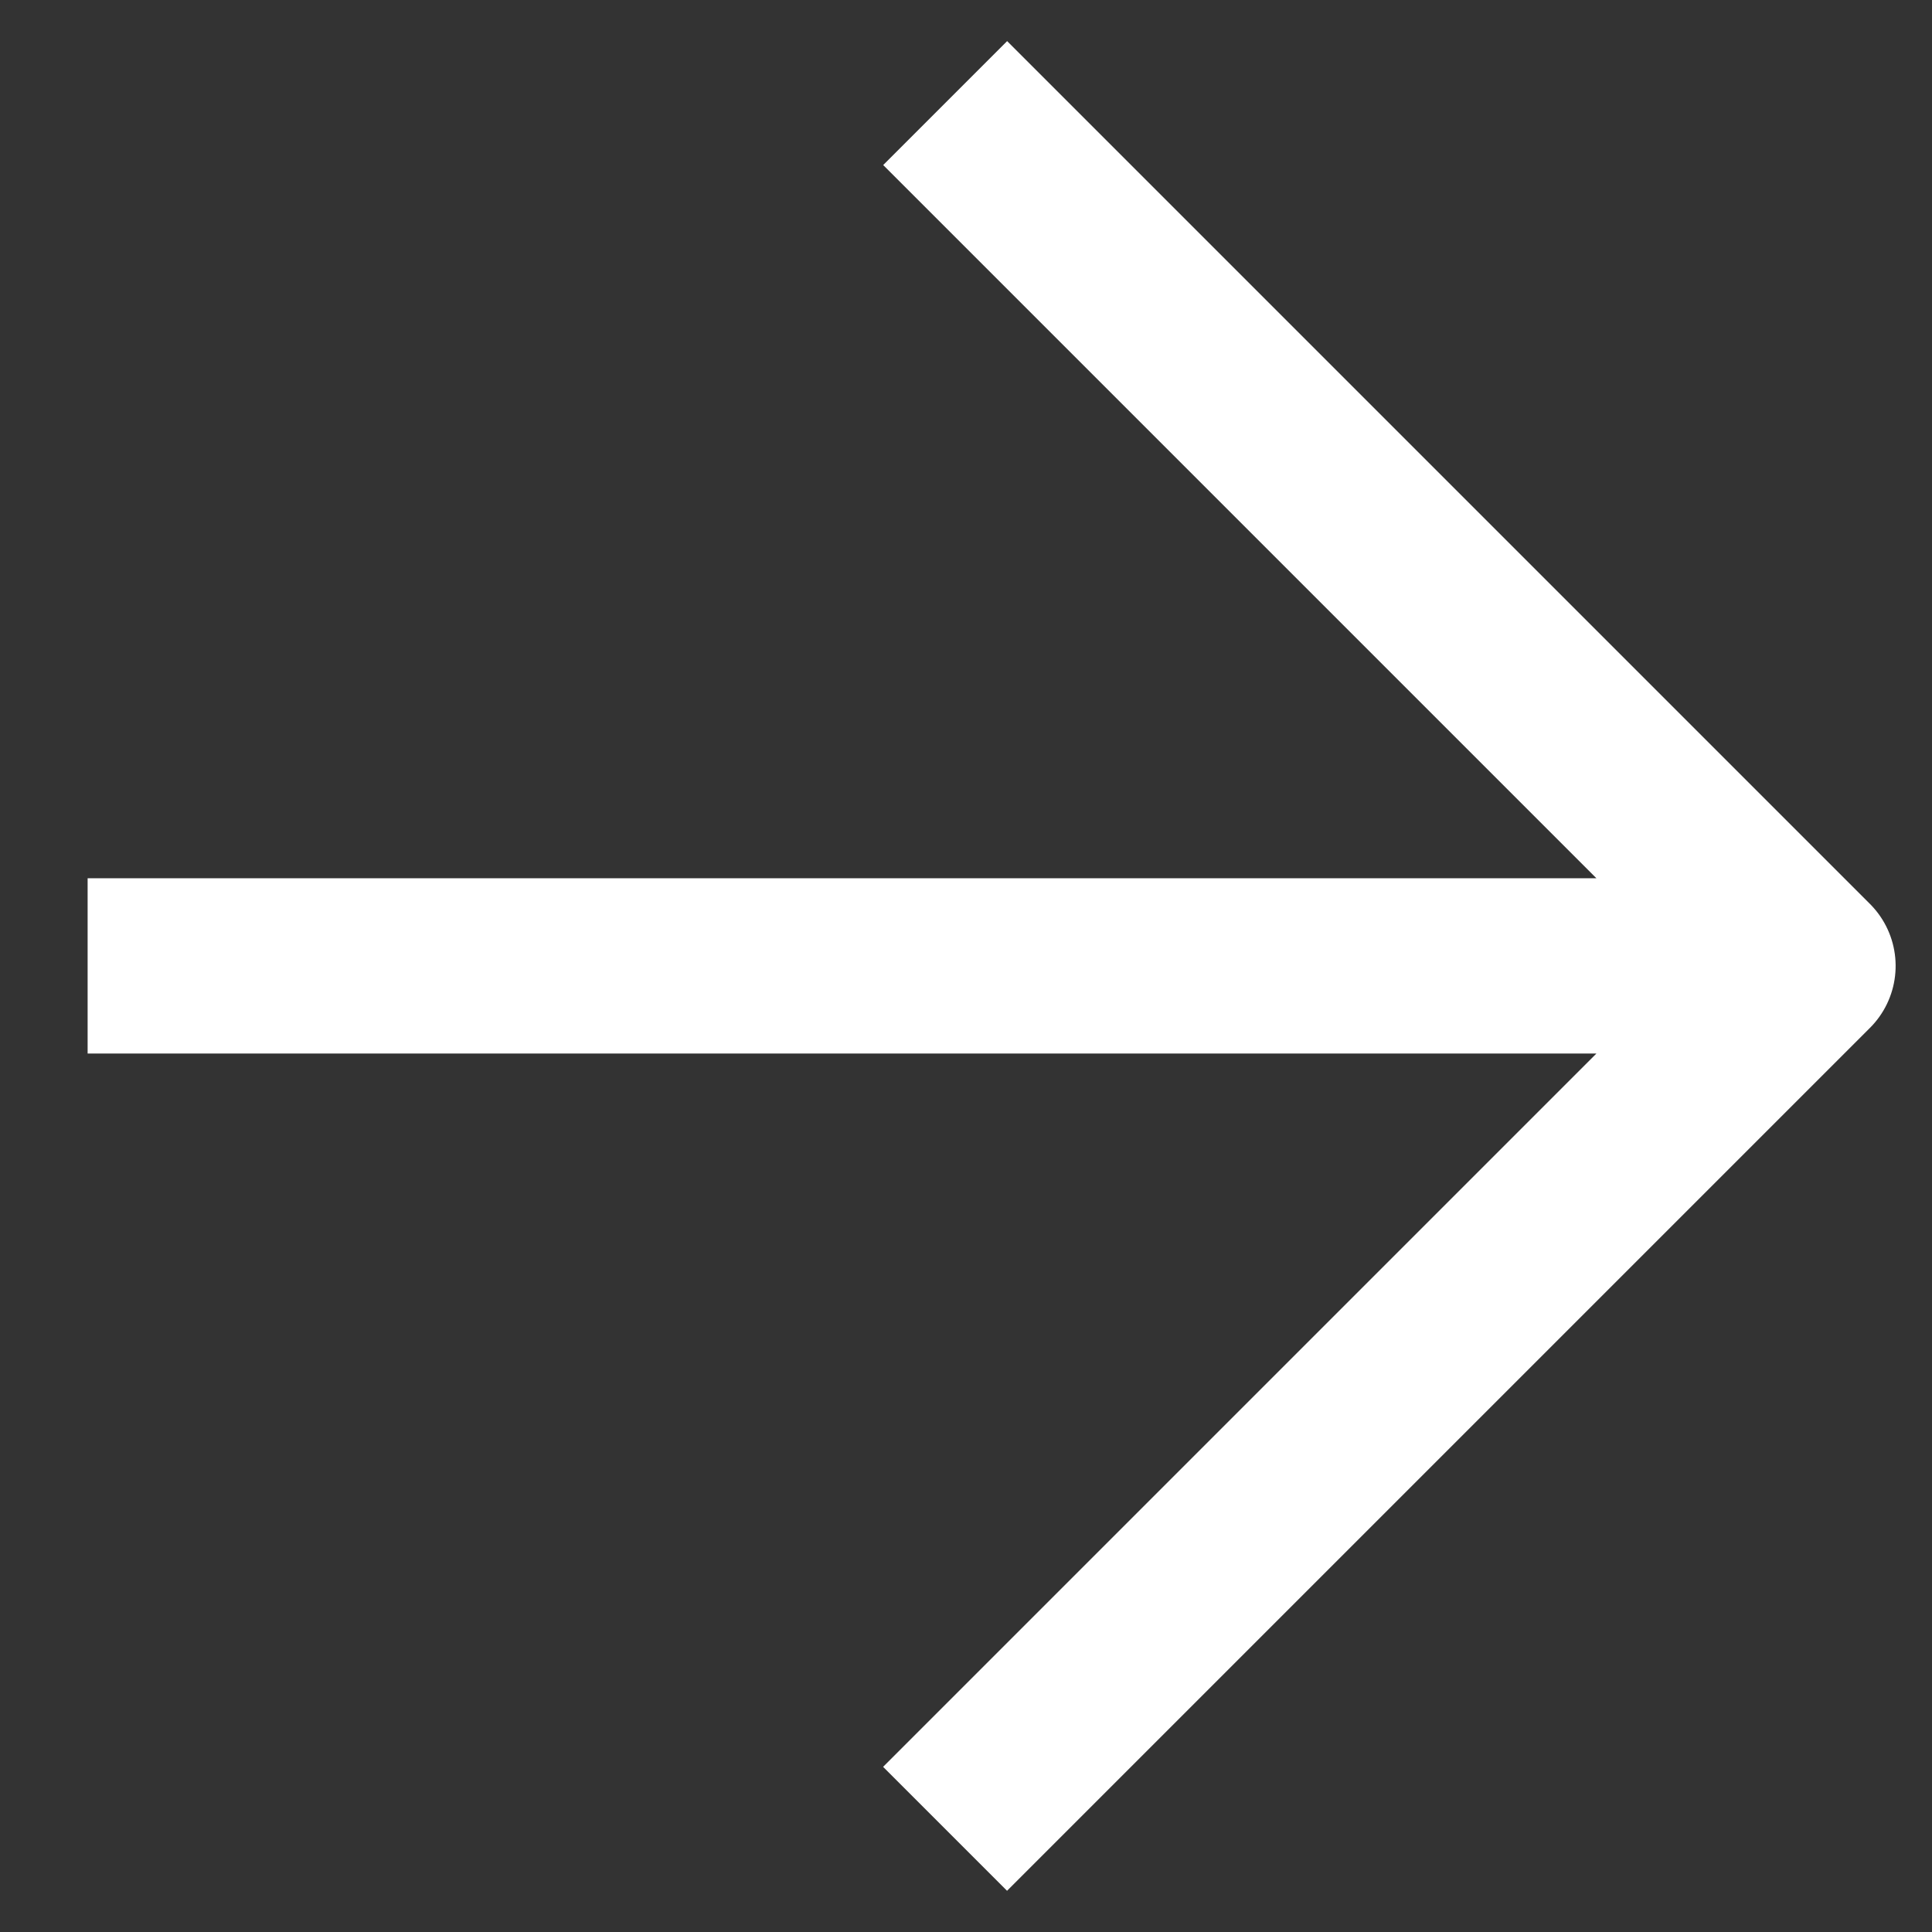 <svg xmlns="http://www.w3.org/2000/svg" width="16.533" height="16.533" viewBox="0 0 16.533 16.533">
  <rect x="0" y="0" width="16.533" height="16.533" fill="#333333" stroke="none"/>
  <path id="Icon_akar-arrow-up-right" data-name="Icon akar-arrow-up-right" d="M21.531,9,11.121,19.41M11.089,9H21.531V19.443" transform="translate(6.611 -13.323) rotate(45)" fill="none" stroke="#fff" stroke-linejoin="round" stroke-width="1.5"/>
</svg>
